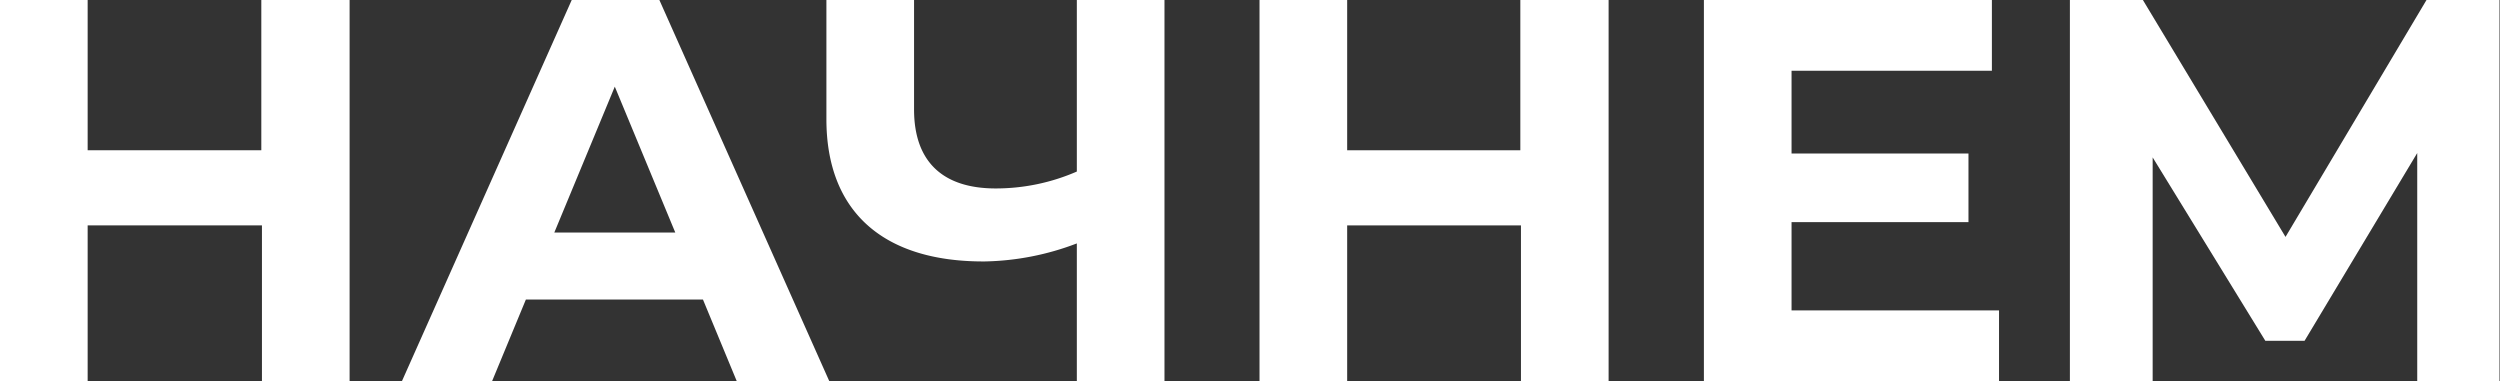 <?xml version="1.0" encoding="UTF-8"?> <svg xmlns="http://www.w3.org/2000/svg" viewBox="0 0 199.66 30.44"><rect x="0" y="0" width="199.66" height="30.44" fill="#333333" stroke="none"/> <defs> <style>.cls-1{fill:#fff;}</style> </defs> <g id="Слой_2" data-name="Слой 2"> <g id="Слой_1-2" data-name="Слой 1"> <path class="cls-1" d="M27.92,0V30.44h-7V18H7V30.44H0V0H7V12H20.87V0Z"></path> <path class="cls-1" d="M56.14,23.92H42l-2.7,6.52H32.1L45.66,0h7L66.23,30.44H58.84Zm-2.21-5.35L49.1,6.92,44.27,18.57Z"></path> <path class="cls-1" d="M93,0V30.44H86v-11a21.61,21.61,0,0,1-7.35,1.44C70.5,20.92,66,16.87,66,9.52V0h7V8.74c0,4.18,2.3,6.31,6.52,6.31A16.18,16.18,0,0,0,86,13.7V0Z"></path> <path class="cls-1" d="M128.47,0V30.44h-7V18H107.59V30.44h-7V0h7V12h13.83V0Z"></path> <path class="cls-1" d="M159.65,24.79v5.65H136.08V0h23V5.65h-16v6.61h14.13v5.48H143.08v7.05Z"></path> <path class="cls-1" d="M193.05,30.44l0-18.22-9,15h-3.13l-9-14.65V30.44h-6.61V0h5.83l11.39,18.92L193.79,0h5.83l0,30.44Z"></path> </g> </g> </svg> 